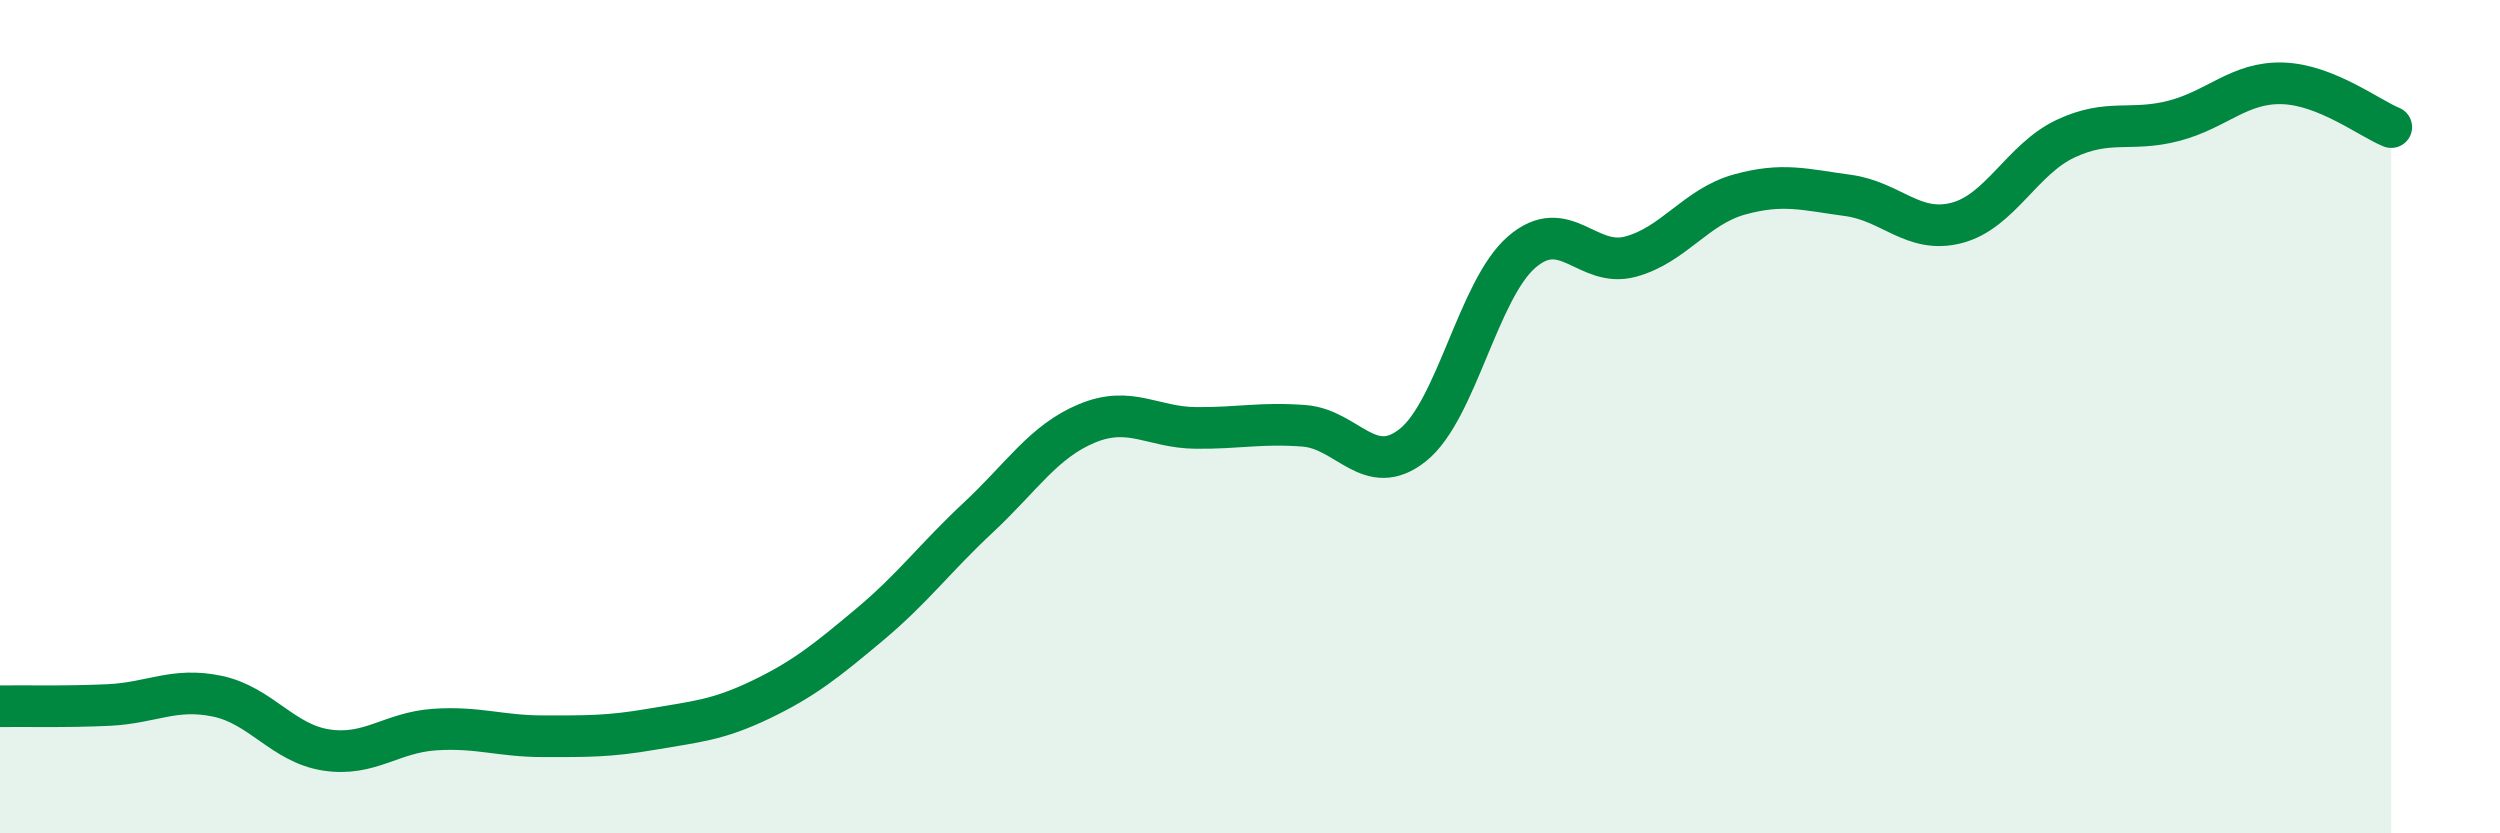 
    <svg width="60" height="20" viewBox="0 0 60 20" xmlns="http://www.w3.org/2000/svg">
      <path
        d="M 0,16.95 C 0.52,16.94 1.57,16.97 2.61,16.92 C 3.65,16.87 4.18,16.49 5.22,16.71 C 6.26,16.93 6.79,17.84 7.83,18 C 8.87,18.16 9.39,17.58 10.43,17.51 C 11.47,17.44 12,17.67 13.04,17.67 C 14.08,17.67 14.61,17.68 15.65,17.5 C 16.69,17.32 17.22,17.29 18.26,16.79 C 19.3,16.29 19.83,15.86 20.87,14.99 C 21.91,14.12 22.44,13.39 23.48,12.42 C 24.52,11.45 25.05,10.59 26.09,10.16 C 27.13,9.73 27.66,10.26 28.7,10.27 C 29.74,10.28 30.26,10.14 31.3,10.22 C 32.34,10.3 32.87,11.51 33.91,10.68 C 34.95,9.85 35.48,6.95 36.52,6.05 C 37.56,5.15 38.09,6.44 39.13,6.16 C 40.17,5.88 40.7,4.96 41.74,4.67 C 42.78,4.38 43.31,4.55 44.35,4.69 C 45.39,4.83 45.92,5.62 46.96,5.35 C 48,5.08 48.53,3.82 49.57,3.33 C 50.61,2.84 51.13,3.17 52.17,2.9 C 53.21,2.63 53.74,1.97 54.78,2 C 55.82,2.03 56.87,2.84 57.39,3.05L57.39 20L0 20Z"
        fill="#008740"
        opacity="0.1"
        stroke-linecap="round"
        stroke-linejoin="round"
      />
      <path
        d="M 0,16.95 C 0.52,16.94 1.57,16.97 2.61,16.92 C 3.65,16.87 4.18,16.49 5.22,16.71 C 6.26,16.93 6.79,17.84 7.83,18 C 8.87,18.16 9.39,17.58 10.43,17.51 C 11.47,17.44 12,17.67 13.04,17.67 C 14.08,17.67 14.61,17.68 15.65,17.5 C 16.69,17.32 17.22,17.29 18.26,16.79 C 19.3,16.29 19.83,15.86 20.87,14.99 C 21.91,14.12 22.44,13.39 23.48,12.42 C 24.52,11.45 25.05,10.59 26.09,10.16 C 27.13,9.73 27.66,10.26 28.7,10.27 C 29.74,10.28 30.26,10.14 31.3,10.22 C 32.34,10.3 32.87,11.51 33.91,10.68 C 34.95,9.85 35.48,6.95 36.52,6.05 C 37.56,5.15 38.09,6.44 39.13,6.16 C 40.17,5.88 40.7,4.96 41.74,4.67 C 42.78,4.38 43.31,4.55 44.35,4.69 C 45.39,4.83 45.92,5.62 46.96,5.35 C 48,5.08 48.53,3.82 49.57,3.33 C 50.61,2.84 51.13,3.17 52.17,2.9 C 53.21,2.63 53.74,1.97 54.78,2 C 55.82,2.03 56.87,2.84 57.39,3.05"
        stroke="#008740"
        stroke-width="1"
        fill="none"
        stroke-linecap="round"
        stroke-linejoin="round"
      />
    </svg>
  